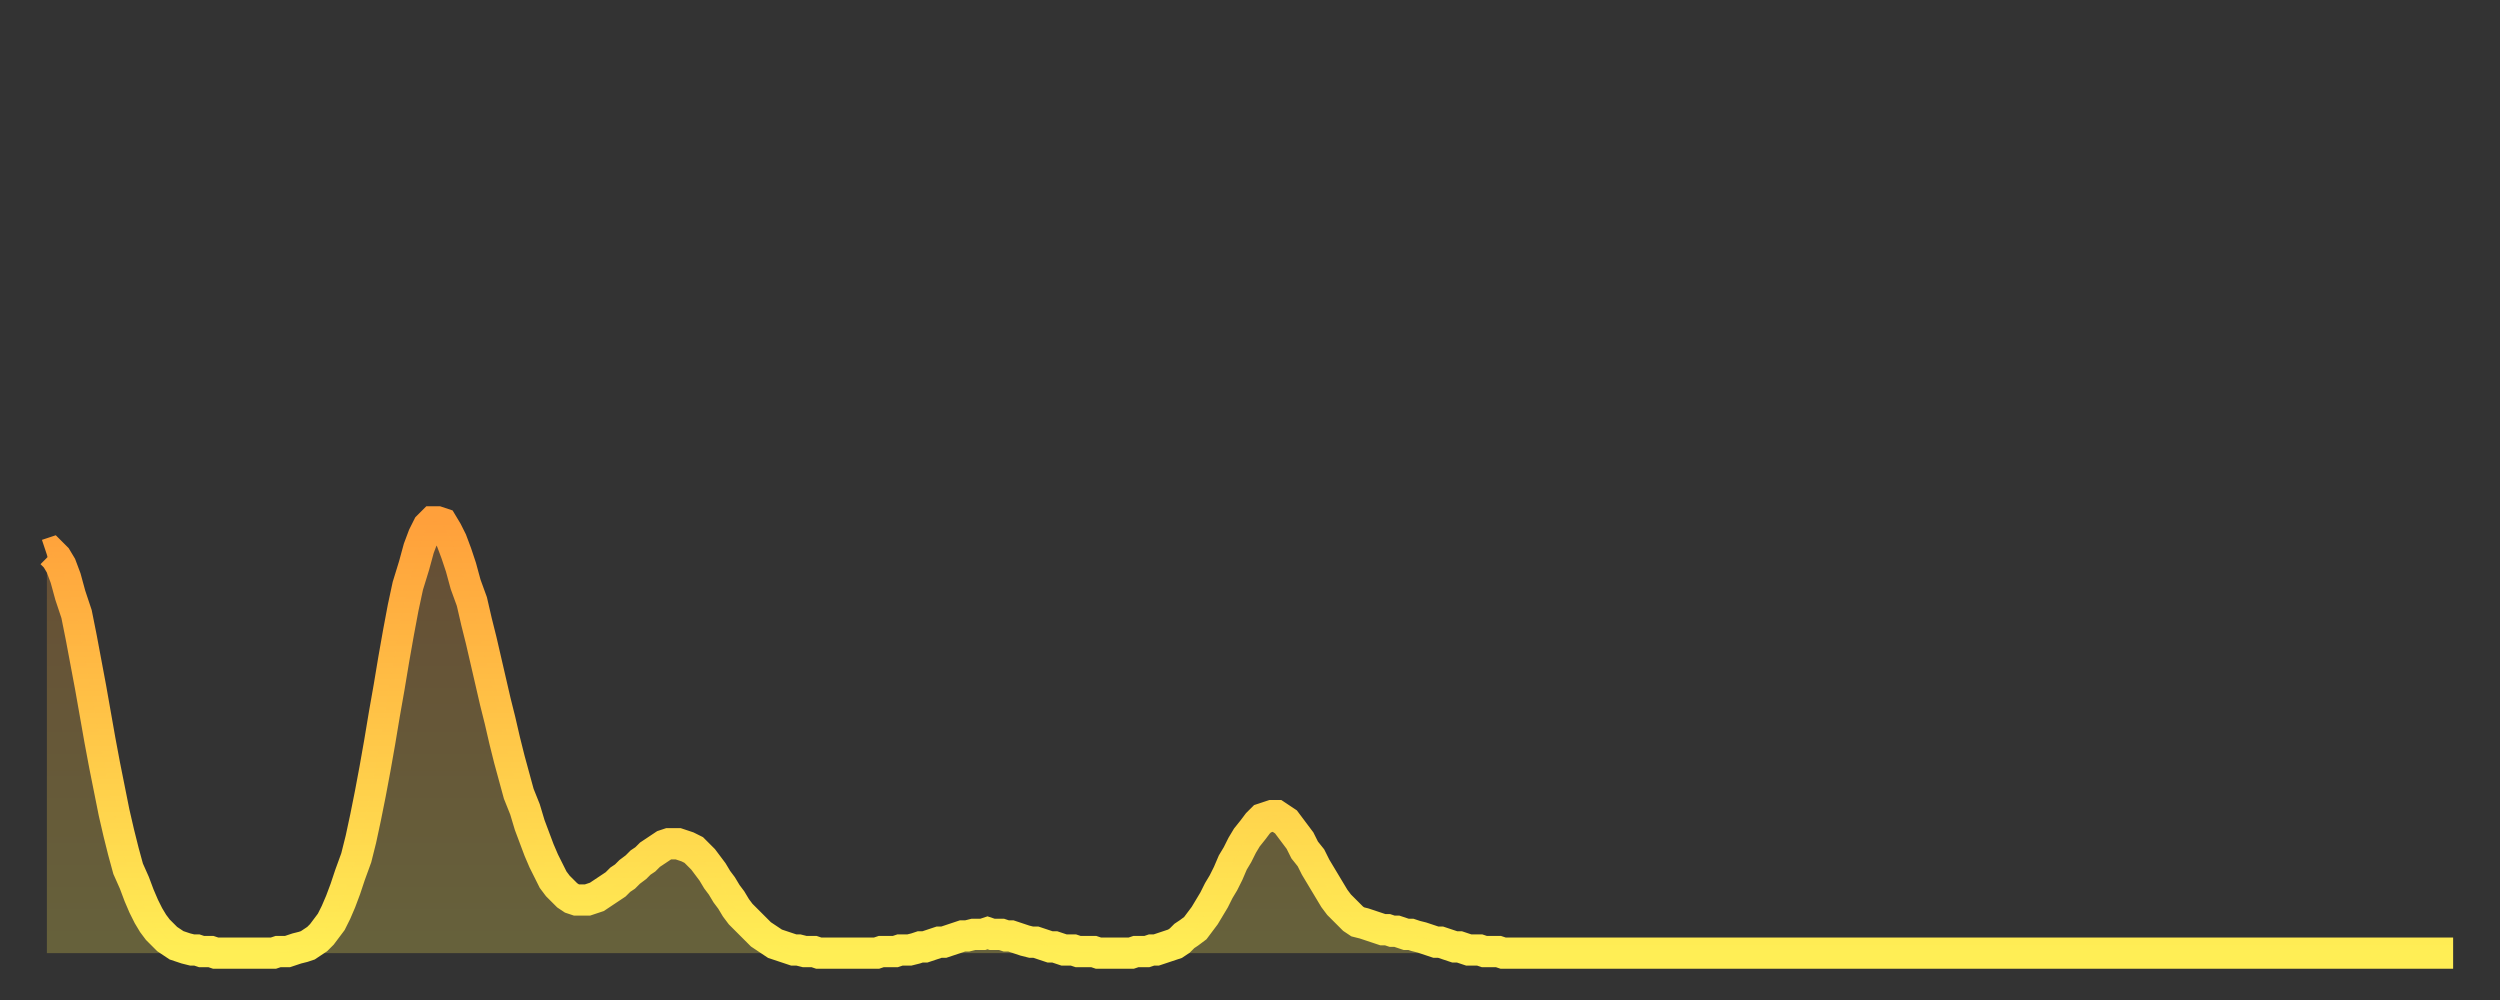 <?xml version="1.0" encoding="utf-8" ?>
<svg baseProfile="full" height="64" version="1.1" width="160" xmlns="http://www.w3.org/2000/svg" xmlns:ev="http://www.w3.org/2001/xml-events" xmlns:xlink="http://www.w3.org/1999/xlink"><rect width="100%" height="100%" fill="#333333" stroke="none"/><defs><linearGradient id="id134920" x1="0" x2="0" y1="0" y2="1"><stop offset="0%" stop-color="#ffa03b" /><stop offset="50%" stop-color="#ffc748" /><stop offset="100%" stop-color="#ffee55" /></linearGradient></defs><g transform="translate(3,3)"><g><path d="M 0.0 32.5 L 0.3 32.4 0.6 32.7 0.9 33.2 1.2 34.0 1.5 35.1 1.9 36.3 2.2 37.8 2.5 39.4 2.8 41.0 3.1 42.7 3.4 44.4 3.7 46.0 4.0 47.5 4.3 49.0 4.6 50.3 4.9 51.5 5.2 52.6 5.6 53.5 5.9 54.3 6.2 55.0 6.5 55.6 6.8 56.1 7.1 56.5 7.4 56.8 7.7 57.1 8.0 57.3 8.3 57.5 8.6 57.6 8.9 57.7 9.3 57.8 9.6 57.8 9.9 57.9 10.2 57.9 10.5 57.9 10.8 58.0 11.1 58.0 11.4 58.0 11.7 58.0 12.0 58.0 12.3 58.0 12.7 58.0 13.0 58.0 13.3 58.0 13.6 58.0 13.9 58.0 14.2 58.0 14.5 58.0 14.8 57.9 15.1 57.9 15.4 57.9 15.7 57.8 16.0 57.7 16.4 57.6 16.7 57.5 17.0 57.3 17.3 57.1 17.6 56.8 17.9 56.4 18.2 56.0 18.5 55.4 18.8 54.7 19.1 53.9 19.4 53.0 19.8 51.9 20.1 50.7 20.4 49.3 20.7 47.8 21.0 46.2 21.3 44.5 21.6 42.7 21.9 41.0 22.2 39.2 22.5 37.5 22.8 35.9 23.1 34.5 23.5 33.2 23.8 32.1 24.1 31.3 24.4 30.7 24.7 30.4 25.0 30.4 25.3 30.5 25.6 31.0 25.9 31.6 26.2 32.4 26.5 33.3 26.8 34.4 27.2 35.5 27.5 36.8 27.8 38.0 28.1 39.3 28.4 40.6 28.7 41.9 29.0 43.1 29.3 44.4 29.6 45.6 29.9 46.7 30.2 47.8 30.6 48.8 30.9 49.8 31.2 50.6 31.5 51.4 31.8 52.1 32.1 52.7 32.4 53.3 32.7 53.7 33.0 54.0 33.3 54.3 33.6 54.5 33.9 54.6 34.3 54.6 34.6 54.6 34.9 54.5 35.2 54.4 35.5 54.2 35.8 54.0 36.1 53.8 36.4 53.6 36.7 53.3 37.0 53.1 37.3 52.8 37.7 52.5 38.0 52.2 38.3 52.0 38.6 51.7 38.9 51.5 39.2 51.3 39.5 51.1 39.8 51.0 40.1 51.0 40.4 51.0 40.7 51.1 41.0 51.2 41.4 51.4 41.7 51.7 42.0 52.0 42.3 52.4 42.6 52.8 42.9 53.3 43.2 53.7 43.5 54.2 43.8 54.6 44.1 55.1 44.4 55.5 44.7 55.8 45.1 56.2 45.4 56.5 45.7 56.8 46.0 57.0 46.3 57.2 46.6 57.4 46.9 57.5 47.2 57.6 47.5 57.7 47.8 57.8 48.1 57.8 48.5 57.9 48.8 57.9 49.1 57.9 49.4 58.0 49.7 58.0 50.0 58.0 50.3 58.0 50.6 58.0 50.9 58.0 51.2 58.0 51.5 58.0 51.8 58.0 52.2 58.0 52.5 58.0 52.8 58.0 53.1 58.0 53.4 57.9 53.7 57.9 54.0 57.9 54.3 57.9 54.6 57.8 54.9 57.8 55.2 57.8 55.6 57.7 55.9 57.6 56.2 57.6 56.5 57.5 56.8 57.4 57.1 57.3 57.4 57.3 57.7 57.2 58.0 57.1 58.3 57.0 58.6 56.9 58.9 56.9 59.3 56.8 59.6 56.8 59.9 56.8 60.2 56.7 60.5 56.8 60.8 56.8 61.1 56.8 61.4 56.9 61.7 56.9 62.0 57.0 62.3 57.1 62.6 57.2 63.0 57.3 63.3 57.3 63.6 57.4 63.9 57.5 64.2 57.6 64.5 57.6 64.8 57.7 65.1 57.8 65.4 57.8 65.7 57.8 66.0 57.9 66.4 57.9 66.7 57.9 67.0 57.9 67.3 58.0 67.6 58.0 67.9 58.0 68.2 58.0 68.5 58.0 68.8 58.0 69.1 58.0 69.4 58.0 69.7 57.9 70.1 57.9 70.4 57.9 70.7 57.8 71.0 57.8 71.3 57.7 71.6 57.6 71.9 57.5 72.2 57.4 72.5 57.2 72.8 56.9 73.1 56.7 73.5 56.4 73.8 56.0 74.1 55.6 74.4 55.1 74.7 54.6 75.0 54.0 75.3 53.5 75.6 52.9 75.9 52.2 76.2 51.7 76.5 51.1 76.8 50.6 77.2 50.1 77.5 49.7 77.8 49.4 78.1 49.3 78.4 49.2 78.7 49.2 79.0 49.4 79.3 49.6 79.6 50.0 79.9 50.4 80.2 50.8 80.5 51.4 80.9 51.9 81.2 52.5 81.5 53.0 81.8 53.5 82.1 54.0 82.4 54.5 82.7 54.9 83.0 55.2 83.3 55.5 83.6 55.8 83.9 56.0 84.3 56.1 84.6 56.2 84.9 56.3 85.2 56.4 85.5 56.5 85.8 56.5 86.1 56.6 86.4 56.6 86.7 56.7 87.0 56.8 87.3 56.8 87.6 56.9 88.0 57.0 88.3 57.1 88.6 57.2 88.9 57.3 89.2 57.3 89.5 57.4 89.8 57.5 90.1 57.6 90.4 57.6 90.7 57.7 91.0 57.8 91.4 57.8 91.7 57.8 92.0 57.9 92.3 57.9 92.6 57.9 92.9 57.9 93.2 58.0 93.5 58.0 93.8 58.0 94.1 58.0 94.4 58.0 94.7 58.0 95.1 58.0 95.4 58.0 95.7 58.0 96.0 58.0 96.3 58.0 96.6 58.0 96.9 58.0 97.2 58.0 97.5 58.0 97.8 58.0 98.1 58.0 98.4 58.0 98.8 58.0 99.1 58.0 99.4 58.0 99.7 58.0 100.0 58.0 100.3 58.0 100.6 58.0 100.9 58.0 101.2 58.0 101.5 58.0 101.8 58.0 102.2 58.0 102.5 58.0 102.8 58.0 103.1 58.0 103.4 58.0 103.7 58.0 104.0 58.0 104.3 58.0 104.6 58.0 104.9 58.0 105.2 58.0 105.5 58.0 105.9 58.0 106.2 58.0 106.5 58.0 106.8 58.0 107.1 58.0 107.4 58.0 107.7 58.0 108.0 58.0 108.3 58.0 108.6 58.0 108.9 58.0 109.3 58.0 109.6 58.0 109.9 58.0 110.2 58.0 110.5 58.0 110.8 58.0 111.1 58.0 111.4 58.0 111.7 58.0 112.0 58.0 112.3 58.0 112.6 58.0 113.0 58.0 113.3 58.0 113.6 58.0 113.9 58.0 114.2 58.0 114.5 58.0 114.8 58.0 115.1 58.0 115.4 58.0 115.7 58.0 116.0 58.0 116.3 58.0 116.7 58.0 117.0 58.0 117.3 58.0 117.6 58.0 117.9 58.0 118.2 58.0 118.5 58.0 118.8 58.0 119.1 58.0 119.4 58.0 119.7 58.0 120.1 58.0 120.4 58.0 120.7 58.0 121.0 58.0 121.3 58.0 121.6 58.0 121.9 58.0 122.2 58.0 122.5 58.0 122.8 58.0 123.1 58.0 123.4 58.0 123.8 58.0 124.1 58.0 124.4 58.0 124.7 58.0 125.0 58.0 125.3 58.0 125.6 58.0 125.9 58.0 126.2 58.0 126.5 58.0 126.8 58.0 127.2 58.0 127.5 58.0 127.8 58.0 128.1 58.0 128.4 58.0 128.7 58.0 129.0 58.0 129.3 58.0 129.6 58.0 129.9 58.0 130.2 58.0 130.5 58.0 130.9 58.0 131.2 58.0 131.5 58.0 131.8 58.0 132.1 58.0 132.4 58.0 132.7 58.0 133.0 58.0 133.3 58.0 133.6 58.0 133.9 58.0 134.2 58.0 134.6 58.0 134.9 58.0 135.2 58.0 135.5 58.0 135.8 58.0 136.1 58.0 136.4 58.0 136.7 58.0 137.0 58.0 137.3 58.0 137.6 58.0 138.0 58.0 138.3 58.0 138.6 58.0 138.9 58.0 139.2 58.0 139.5 58.0 139.8 58.0 140.1 58.0 140.4 58.0 140.7 58.0 141.0 58.0 141.3 58.0 141.7 58.0 142.0 58.0 142.3 58.0 142.6 58.0 142.9 58.0 143.2 58.0 143.5 58.0 143.8 58.0 144.1 58.0 144.4 58.0 144.7 58.0 145.1 58.0 145.4 58.0 145.7 58.0 146.0 58.0 146.3 58.0 146.6 58.0 146.9 58.0 147.2 58.0 147.5 58.0 147.8 58.0 148.1 58.0 148.4 58.0 148.8 58.0 149.1 58.0 149.4 58.0 149.7 58.0 150.0 58.0 150.3 58.0 150.6 58.0 150.9 58.0 151.2 58.0 151.5 58.0 151.8 58.0 152.1 58.0 152.5 58.0 152.8 58.0 153.1 58.0 153.4 58.0 153.7 58.0 154.0 58.0" fill="none" id="graph-curve" opacity="1" stroke="url(#id134920)" stroke-width="2" /><path d="M 0 58 L 0.0 32.5 0.3 32.4 0.6 32.7 0.9 33.2 1.2 34.0 1.5 35.1 1.9 36.3 2.2 37.8 2.5 39.4 2.8 41.0 3.1 42.7 3.4 44.4 3.7 46.0 4.0 47.5 4.3 49.0 4.6 50.3 4.9 51.5 5.2 52.6 5.6 53.5 5.9 54.3 6.2 55.0 6.5 55.6 6.8 56.1 7.1 56.5 7.4 56.8 7.7 57.1 8.0 57.3 8.3 57.5 8.6 57.6 8.9 57.7 9.3 57.8 9.6 57.8 9.9 57.9 10.2 57.9 10.5 57.9 10.8 58.0 11.1 58.0 11.4 58.0 11.7 58.0 12.0 58.0 12.3 58.0 12.7 58.0 13.0 58.0 13.3 58.0 13.6 58.0 13.9 58.0 14.2 58.0 14.5 58.0 14.8 57.9 15.1 57.9 15.4 57.9 15.7 57.8 16.0 57.7 16.4 57.6 16.7 57.5 17.0 57.3 17.3 57.1 17.6 56.8 17.9 56.4 18.2 56.0 18.5 55.4 18.8 54.7 19.1 53.9 19.4 53.0 19.8 51.9 20.1 50.7 20.4 49.3 20.7 47.8 21.0 46.2 21.3 44.5 21.6 42.7 21.9 41.0 22.2 39.2 22.5 37.5 22.8 35.9 23.1 34.5 23.5 33.2 23.8 32.1 24.1 31.3 24.4 30.7 24.7 30.4 25.0 30.4 25.3 30.5 25.6 31.0 25.9 31.6 26.2 32.4 26.5 33.3 26.8 34.4 27.2 35.5 27.5 36.8 27.8 38.0 28.1 39.3 28.4 40.6 28.7 41.9 29.0 43.1 29.3 44.4 29.6 45.6 29.9 46.7 30.2 47.8 30.6 48.8 30.9 49.8 31.2 50.6 31.5 51.4 31.8 52.1 32.1 52.7 32.4 53.3 32.7 53.7 33.0 54.0 33.3 54.3 33.6 54.5 33.9 54.6 34.3 54.6 34.6 54.6 34.9 54.5 35.2 54.4 35.5 54.2 35.8 54.0 36.1 53.8 36.4 53.6 36.7 53.3 37.0 53.1 37.3 52.8 37.7 52.5 38.0 52.2 38.3 52.0 38.6 51.7 38.9 51.5 39.2 51.3 39.5 51.1 39.8 51.0 40.1 51.0 40.4 51.0 40.7 51.1 41.0 51.2 41.4 51.4 41.7 51.7 42.0 52.0 42.3 52.4 42.6 52.8 42.9 53.3 43.2 53.7 43.5 54.2 43.8 54.6 44.1 55.1 44.4 55.5 44.7 55.8 45.1 56.2 45.4 56.5 45.7 56.8 46.0 57.0 46.3 57.2 46.6 57.4 46.9 57.5 47.2 57.6 47.5 57.7 47.8 57.8 48.1 57.8 48.5 57.9 48.8 57.9 49.1 57.9 49.4 58.0 49.7 58.0 50.0 58.0 50.3 58.0 50.6 58.0 50.9 58.0 51.2 58.0 51.5 58.0 51.8 58.0 52.2 58.0 52.5 58.0 52.8 58.0 53.1 58.0 53.4 57.9 53.7 57.9 54.0 57.9 54.3 57.9 54.6 57.8 54.9 57.8 55.2 57.8 55.6 57.7 55.9 57.6 56.2 57.6 56.5 57.5 56.8 57.4 57.1 57.3 57.4 57.3 57.7 57.2 58.0 57.1 58.3 57.0 58.6 56.9 58.9 56.9 59.3 56.8 59.6 56.8 59.9 56.8 60.2 56.7 60.5 56.8 60.8 56.8 61.1 56.8 61.4 56.9 61.7 56.9 62.0 57.0 62.3 57.1 62.6 57.2 63.0 57.3 63.3 57.3 63.6 57.4 63.9 57.5 64.2 57.6 64.5 57.6 64.8 57.7 65.1 57.8 65.4 57.8 65.7 57.8 66.0 57.9 66.4 57.9 66.7 57.9 67.0 57.9 67.3 58.0 67.6 58.0 67.9 58.0 68.2 58.0 68.5 58.0 68.8 58.0 69.1 58.0 69.4 58.0 69.7 57.9 70.1 57.9 70.4 57.9 70.7 57.8 71.0 57.8 71.3 57.7 71.6 57.6 71.9 57.5 72.2 57.4 72.5 57.2 72.8 56.9 73.1 56.7 73.5 56.4 73.8 56.0 74.1 55.6 74.4 55.1 74.7 54.6 75.0 54.0 75.3 53.5 75.6 52.9 75.9 52.2 76.2 51.7 76.5 51.1 76.8 50.6 77.2 50.1 77.5 49.7 77.8 49.4 78.1 49.3 78.4 49.2 78.7 49.2 79.0 49.4 79.3 49.6 79.6 50.0 79.9 50.4 80.2 50.8 80.5 51.4 80.9 51.9 81.2 52.5 81.5 53.0 81.8 53.5 82.1 54.0 82.4 54.5 82.7 54.9 83.0 55.2 83.3 55.5 83.6 55.8 83.9 56.0 84.3 56.1 84.6 56.2 84.9 56.3 85.2 56.4 85.5 56.5 85.8 56.5 86.1 56.6 86.4 56.6 86.7 56.7 87.0 56.8 87.3 56.8 87.6 56.9 88.0 57.0 88.3 57.1 88.6 57.2 88.9 57.3 89.2 57.3 89.5 57.4 89.8 57.5 90.1 57.6 90.4 57.6 90.7 57.7 91.0 57.8 91.4 57.8 91.7 57.8 92.0 57.9 92.3 57.9 92.6 57.9 92.9 57.9 93.2 58.0 93.5 58.0 93.8 58.0 94.1 58.0 94.4 58.0 94.7 58.0 95.1 58.0 95.4 58.0 95.7 58.0 96.0 58.0 96.3 58.0 96.6 58.0 96.9 58.0 97.2 58.0 97.5 58.0 97.8 58.0 98.1 58.0 98.4 58.0 98.8 58.0 99.1 58.0 99.4 58.0 99.7 58.0 100.0 58.0 100.3 58.0 100.6 58.0 100.9 58.0 101.2 58.0 101.5 58.0 101.8 58.0 102.2 58.0 102.5 58.0 102.8 58.0 103.1 58.0 103.4 58.0 103.7 58.0 104.0 58.0 104.3 58.0 104.6 58.0 104.9 58.0 105.2 58.0 105.5 58.0 105.9 58.0 106.2 58.0 106.5 58.0 106.8 58.0 107.1 58.0 107.4 58.0 107.7 58.0 108.0 58.0 108.3 58.0 108.6 58.0 108.9 58.0 109.3 58.0 109.6 58.0 109.9 58.0 110.2 58.0 110.5 58.0 110.8 58.0 111.1 58.0 111.4 58.0 111.7 58.0 112.0 58.0 112.3 58.0 112.6 58.0 113.0 58.0 113.3 58.0 113.6 58.0 113.9 58.0 114.2 58.0 114.5 58.0 114.8 58.0 115.1 58.0 115.4 58.0 115.7 58.0 116.0 58.0 116.3 58.0 116.7 58.0 117.0 58.0 117.3 58.0 117.6 58.0 117.9 58.0 118.2 58.0 118.5 58.0 118.8 58.0 119.1 58.0 119.4 58.0 119.7 58.0 120.1 58.0 120.4 58.0 120.7 58.0 121.0 58.0 121.3 58.0 121.6 58.0 121.9 58.0 122.2 58.0 122.5 58.0 122.8 58.0 123.1 58.0 123.4 58.0 123.8 58.0 124.1 58.0 124.4 58.0 124.7 58.0 125.0 58.0 125.3 58.0 125.6 58.0 125.9 58.0 126.2 58.0 126.5 58.0 126.8 58.0 127.2 58.0 127.5 58.0 127.8 58.0 128.1 58.0 128.4 58.0 128.7 58.0 129.0 58.0 129.3 58.0 129.6 58.0 129.9 58.0 130.2 58.0 130.5 58.0 130.9 58.0 131.2 58.0 131.5 58.0 131.8 58.0 132.1 58.0 132.4 58.0 132.7 58.0 133.0 58.0 133.3 58.0 133.6 58.0 133.9 58.0 134.2 58.0 134.6 58.0 134.9 58.0 135.2 58.0 135.5 58.0 135.8 58.0 136.1 58.0 136.4 58.0 136.7 58.0 137.0 58.0 137.3 58.0 137.6 58.0 138.0 58.0 138.3 58.0 138.6 58.0 138.9 58.0 139.2 58.0 139.5 58.0 139.8 58.0 140.1 58.0 140.4 58.0 140.7 58.0 141.0 58.0 141.3 58.0 141.7 58.0 142.0 58.0 142.3 58.0 142.6 58.0 142.9 58.0 143.2 58.0 143.5 58.0 143.8 58.0 144.1 58.0 144.4 58.0 144.7 58.0 145.1 58.0 145.4 58.0 145.7 58.0 146.0 58.0 146.3 58.0 146.6 58.0 146.9 58.0 147.2 58.0 147.5 58.0 147.8 58.0 148.1 58.0 148.4 58.0 148.8 58.0 149.1 58.0 149.4 58.0 149.7 58.0 150.0 58.0 150.3 58.0 150.6 58.0 150.9 58.0 151.2 58.0 151.5 58.0 151.8 58.0 152.1 58.0 152.5 58.0 152.8 58.0 153.1 58.0 153.4 58.0 153.7 58.0 154.0 58.0 154 58" fill="url(#id134920)" fill-opacity=".25" id="graph-shadow" /></g></g></svg>